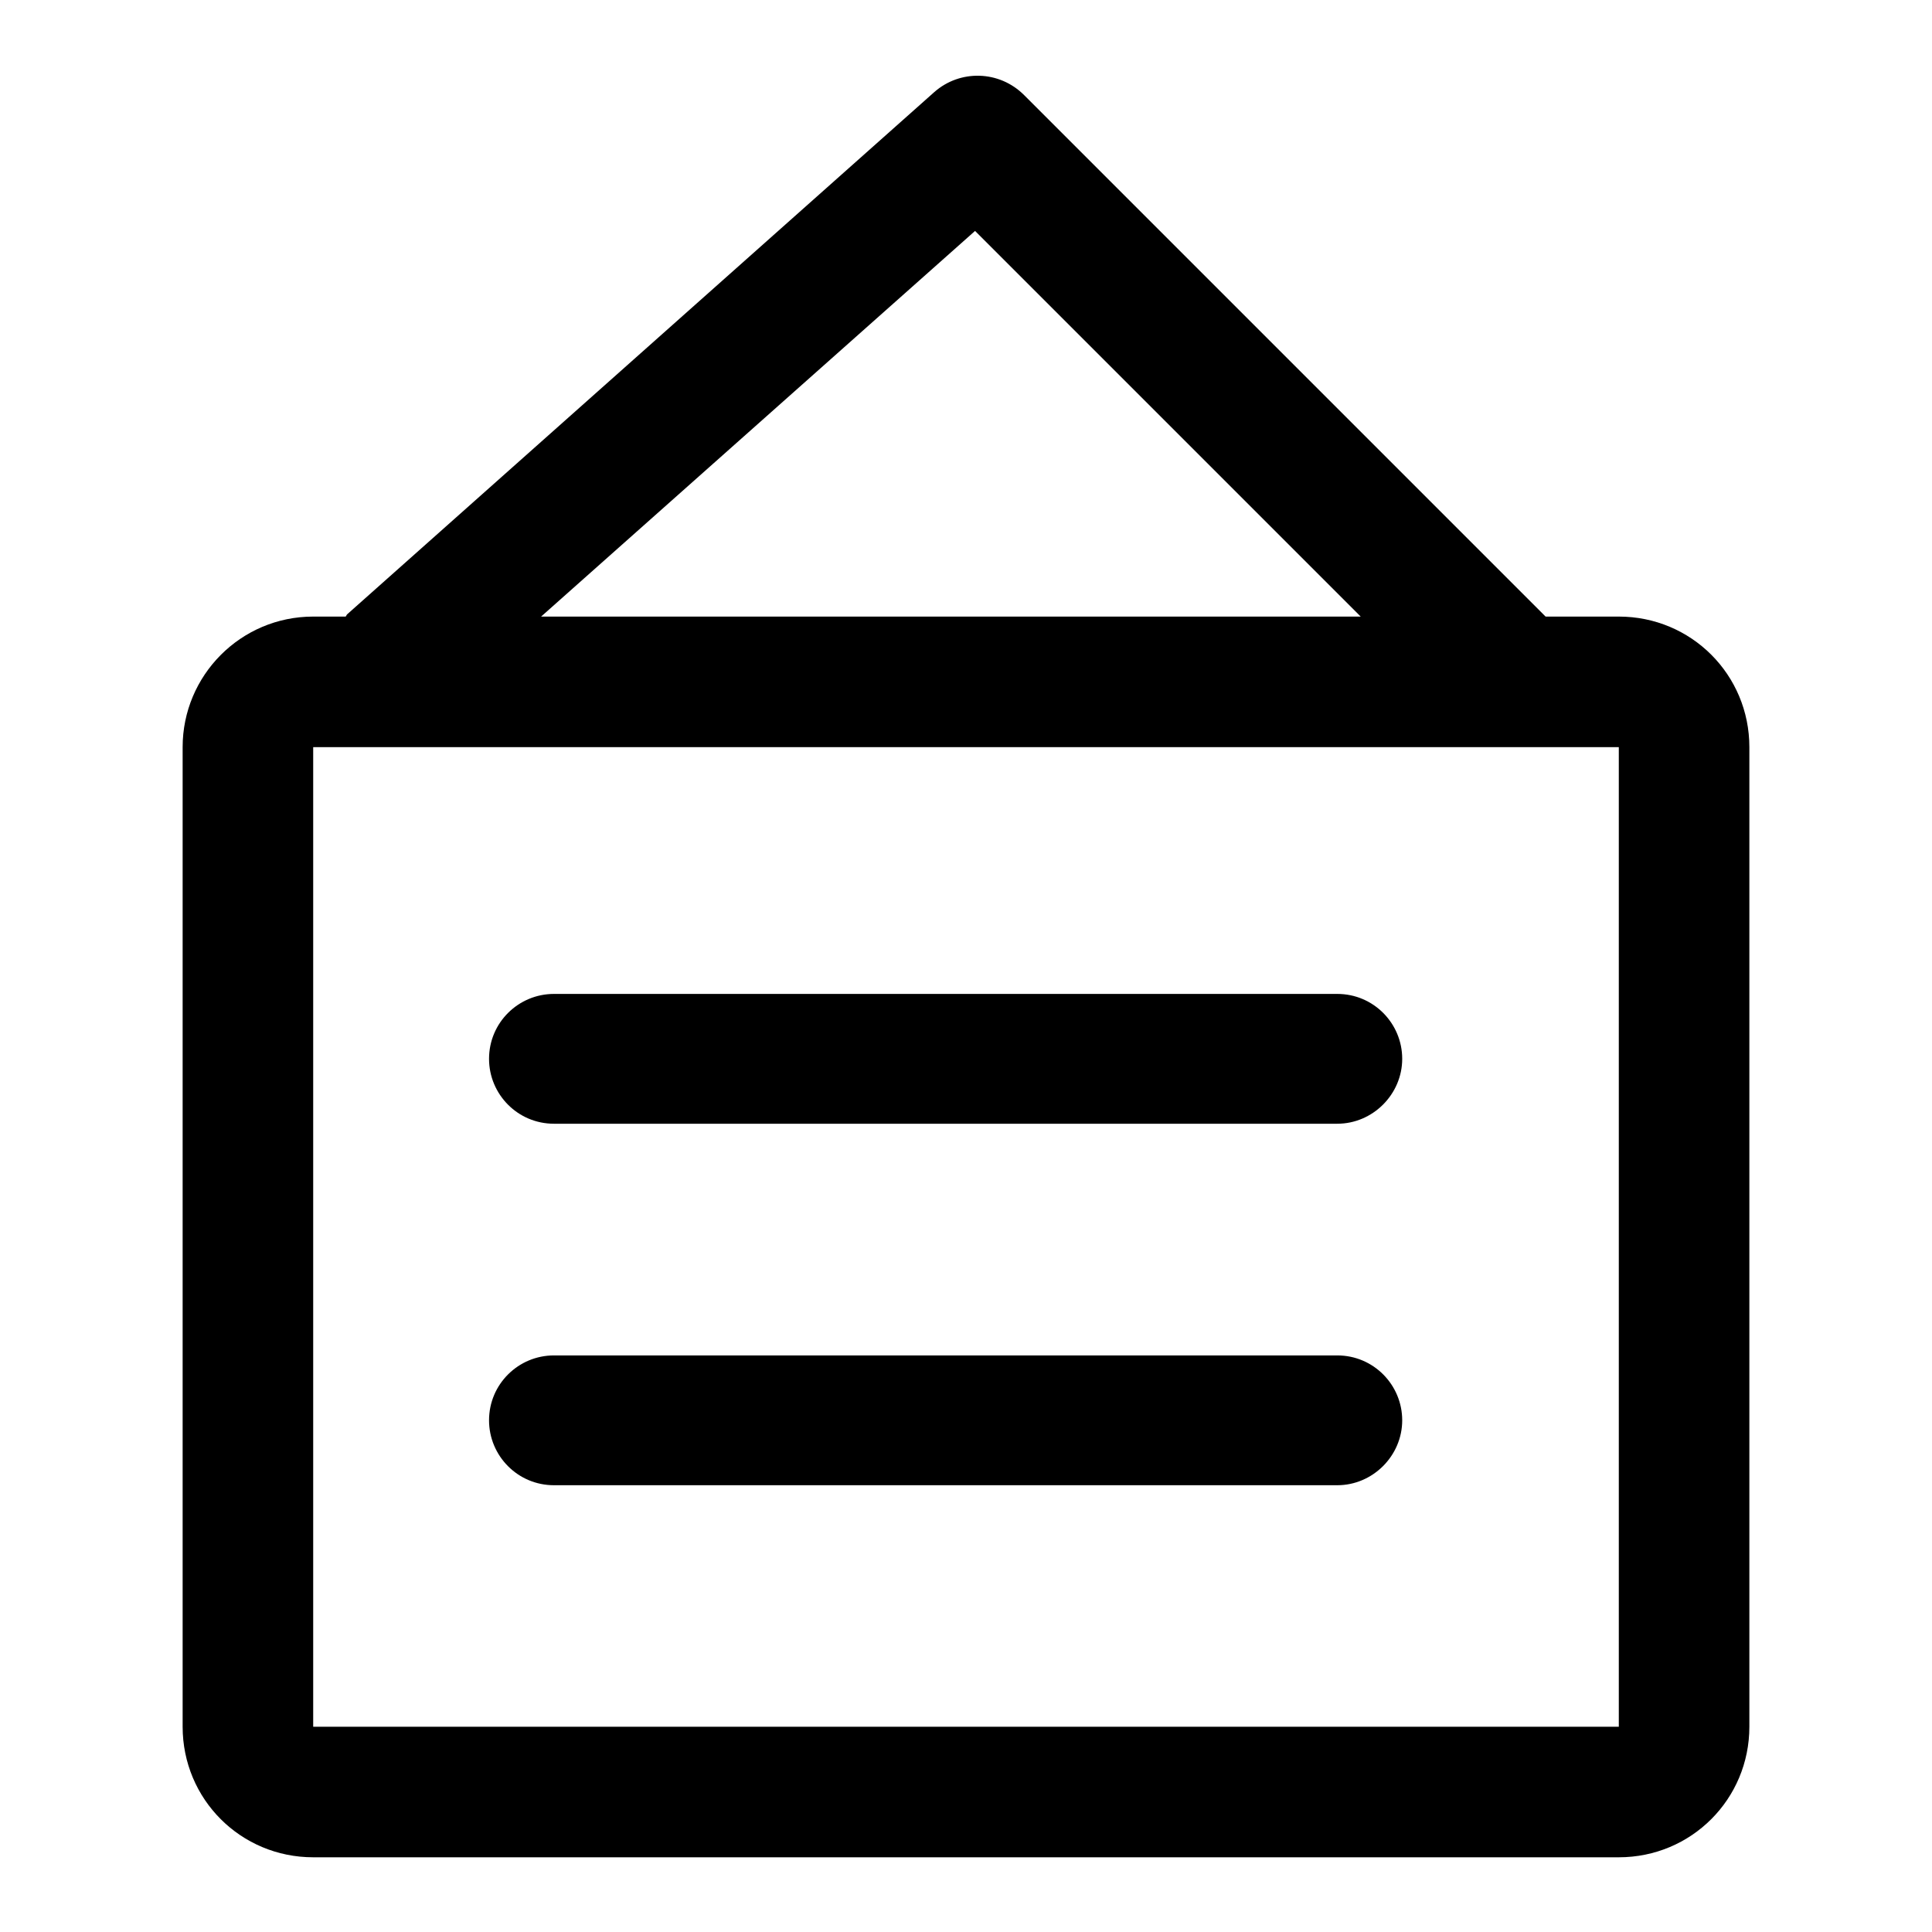 <?xml version="1.0" encoding="utf-8"?>
<!-- Svg Vector Icons : http://www.onlinewebfonts.com/icon -->
<!DOCTYPE svg PUBLIC "-//W3C//DTD SVG 1.1//EN" "http://www.w3.org/Graphics/SVG/1.1/DTD/svg11.dtd">
<svg version="1.1" xmlns="http://www.w3.org/2000/svg" xmlns:xlink="http://www.w3.org/1999/xlink" x="0px" y="0px" viewBox="0 0 256 256" enable-background="new 0 0 256 256" xml:space="preserve">
<g><g><path fill="#000000" d="M214.5,81.7h-9.7l-69.1-69.1c-3.3-3.3-8.5-3.4-11.9-0.4L46,81.4c-0.1,0.1-0.1,0.2-0.2,0.3h-4.3c-9.6,0-17.3,7.8-17.3,17.3v129.8c0,9.6,7.7,17.3,17.3,17.3h173c9.6,0,17.3-7.7,17.3-17.3V99C231.8,89.4,224.1,81.7,214.5,81.7z M129.2,30.6l51.1,51.1H71.7L129.2,30.6z M214.5,99v129.8h-173V99H214.5L214.5,99z"/><path fill="#000000" d="M177.2,148.9H73.4c-4.8,0-8.6-3.9-8.6-8.6c0-4.8,3.9-8.6,8.6-8.6h103.8c4.8,0,8.6,3.9,8.6,8.6C185.8,145,181.9,148.9,177.2,148.9z"/><path fill="#000000" d="M177.2,196.8H73.4c-4.8,0-8.6-3.9-8.6-8.6c0-4.8,3.9-8.6,8.6-8.6h103.8c4.8,0,8.6,3.9,8.6,8.6C185.8,192.9,181.9,196.8,177.2,196.8z"/></g></g>
</svg>